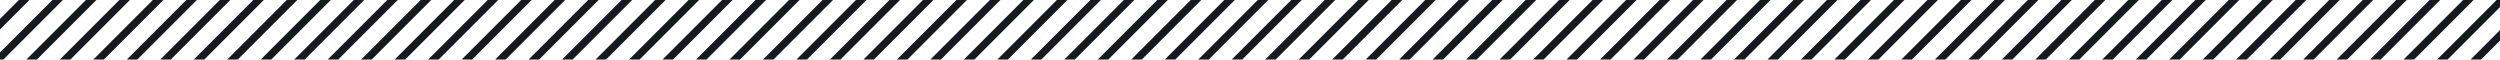 <svg width="1344" height="32" viewBox="0 0 1344 32" fill="none" xmlns="http://www.w3.org/2000/svg">
<g clip-path="url(#clip0_1300_1208)">
<path d="M-1 -4L-41 36" stroke="#141A20" stroke-width="4"/>
<path d="M17 -4L-23 36" stroke="#141A20" stroke-width="4"/>
<path d="M35 -4L-5 36" stroke="#141A20" stroke-width="4"/>
<path d="M53 -4L13 36" stroke="#141A20" stroke-width="4"/>
<path d="M71 -4L31 36" stroke="#141A20" stroke-width="4"/>
<path d="M89 -4L49 36" stroke="#141A20" stroke-width="4"/>
<path d="M107 -4L67 36" stroke="#141A20" stroke-width="4"/>
<path d="M125 -4L85 36" stroke="#141A20" stroke-width="4"/>
<path d="M143 -4L103 36" stroke="#141A20" stroke-width="4"/>
<path d="M161 -4L121 36" stroke="#141A20" stroke-width="4"/>
<path d="M179 -4L139 36" stroke="#141A20" stroke-width="4"/>
<path d="M197 -4L157 36" stroke="#141A20" stroke-width="4"/>
<path d="M215 -4L175 36" stroke="#141A20" stroke-width="4"/>
<path d="M233 -4L193 36" stroke="#141A20" stroke-width="4"/>
<path d="M251 -4L211 36" stroke="#141A20" stroke-width="4"/>
<path d="M269 -4L229 36" stroke="#141A20" stroke-width="4"/>
<path d="M287 -4L247 36" stroke="#141A20" stroke-width="4"/>
<path d="M305 -4L265 36" stroke="#141A20" stroke-width="4"/>
<path d="M323 -4L283 36" stroke="#141A20" stroke-width="4"/>
<path d="M341 -4L301 36" stroke="#141A20" stroke-width="4"/>
<path d="M359 -4L319 36" stroke="#141A20" stroke-width="4"/>
<path d="M377 -4L337 36" stroke="#141A20" stroke-width="4"/>
<path d="M395 -4L355 36" stroke="#141A20" stroke-width="4"/>
<path d="M413 -4L373 36" stroke="#141A20" stroke-width="4"/>
<path d="M431 -4L391 36" stroke="#141A20" stroke-width="4"/>
<path d="M449 -4L409 36" stroke="#141A20" stroke-width="4"/>
<path d="M467 -4L427 36" stroke="#141A20" stroke-width="4"/>
<path d="M485 -4L445 36" stroke="#141A20" stroke-width="4"/>
<path d="M503 -4L463 36" stroke="#141A20" stroke-width="4"/>
<path d="M521 -4L481 36" stroke="#141A20" stroke-width="4"/>
<path d="M539 -4L499 36" stroke="#141A20" stroke-width="4"/>
<path d="M557 -4L517 36" stroke="#141A20" stroke-width="4"/>
<path d="M575 -4L535 36" stroke="#141A20" stroke-width="4"/>
<path d="M593 -4L553 36" stroke="#141A20" stroke-width="4"/>
<path d="M611 -4L571 36" stroke="#141A20" stroke-width="4"/>
<path d="M629 -4L589 36" stroke="#141A20" stroke-width="4"/>
<path d="M647 -4L607 36" stroke="#141A20" stroke-width="4"/>
<path d="M665 -4L625 36" stroke="#141A20" stroke-width="4"/>
<path d="M683 -4L643 36" stroke="#141A20" stroke-width="4"/>
<path d="M701 -4L661 36" stroke="#141A20" stroke-width="4"/>
<path d="M719 -4L679 36" stroke="#141A20" stroke-width="4"/>
<path d="M737 -4L697 36" stroke="#141A20" stroke-width="4"/>
<path d="M755 -4L715 36" stroke="#141A20" stroke-width="4"/>
<path d="M773 -4L733 36" stroke="#141A20" stroke-width="4"/>
<path d="M791 -4L751 36" stroke="#141A20" stroke-width="4"/>
<path d="M809 -4L769 36" stroke="#141A20" stroke-width="4"/>
<path d="M827 -4L787 36" stroke="#141A20" stroke-width="4"/>
<path d="M845 -4L805 36" stroke="#141A20" stroke-width="4"/>
<path d="M863 -4L823 36" stroke="#141A20" stroke-width="4"/>
<path d="M881 -4L841 36" stroke="#141A20" stroke-width="4"/>
<path d="M899 -4L859 36" stroke="#141A20" stroke-width="4"/>
<path d="M917 -4L877 36" stroke="#141A20" stroke-width="4"/>
<path d="M935 -4L895 36" stroke="#141A20" stroke-width="4"/>
<path d="M953 -4L913 36" stroke="#141A20" stroke-width="4"/>
<path d="M971 -4L931 36" stroke="#141A20" stroke-width="4"/>
<path d="M989 -4L949 36" stroke="#141A20" stroke-width="4"/>
<path d="M1007 -4L967 36" stroke="#141A20" stroke-width="4"/>
<path d="M1025 -4L985 36" stroke="#141A20" stroke-width="4"/>
<path d="M1043 -4L1003 36" stroke="#141A20" stroke-width="4"/>
<path d="M1061 -4L1021 36" stroke="#141A20" stroke-width="4"/>
<path d="M1079 -4L1039 36" stroke="#141A20" stroke-width="4"/>
<path d="M1097 -4L1057 36" stroke="#141A20" stroke-width="4"/>
<path d="M1115 -4L1075 36" stroke="#141A20" stroke-width="4"/>
<path d="M1133 -4L1093 36" stroke="#141A20" stroke-width="4"/>
<path d="M1151 -4L1111 36" stroke="#141A20" stroke-width="4"/>
<path d="M1169 -4L1129 36" stroke="#141A20" stroke-width="4"/>
<path d="M1187 -4L1147 36" stroke="#141A20" stroke-width="4"/>
<path d="M1205 -4L1165 36" stroke="#141A20" stroke-width="4"/>
<path d="M1223 -4L1183 36" stroke="#141A20" stroke-width="4"/>
<path d="M1241 -4L1201 36" stroke="#141A20" stroke-width="4"/>
<path d="M1259 -4L1219 36" stroke="#141A20" stroke-width="4"/>
<path d="M1277 -4L1237 36" stroke="#141A20" stroke-width="4"/>
<path d="M1295 -4L1255 36" stroke="#141A20" stroke-width="4"/>
<path d="M1313 -4L1273 36" stroke="#141A20" stroke-width="4"/>
<path d="M1331 -4L1291 36" stroke="#141A20" stroke-width="4"/>
<path d="M1349 -4L1309 36" stroke="#141A20" stroke-width="4"/>
<path d="M1367 -4L1327 36" stroke="#141A20" stroke-width="4"/>
<path d="M1385 -4L1345 36" stroke="#141A20" stroke-width="4"/>
</g>
<defs>
<clipPath id="clip0_1300_1208">
<rect width="1344" height="32" fill="white"/>
</clipPath>
</defs>
</svg>
